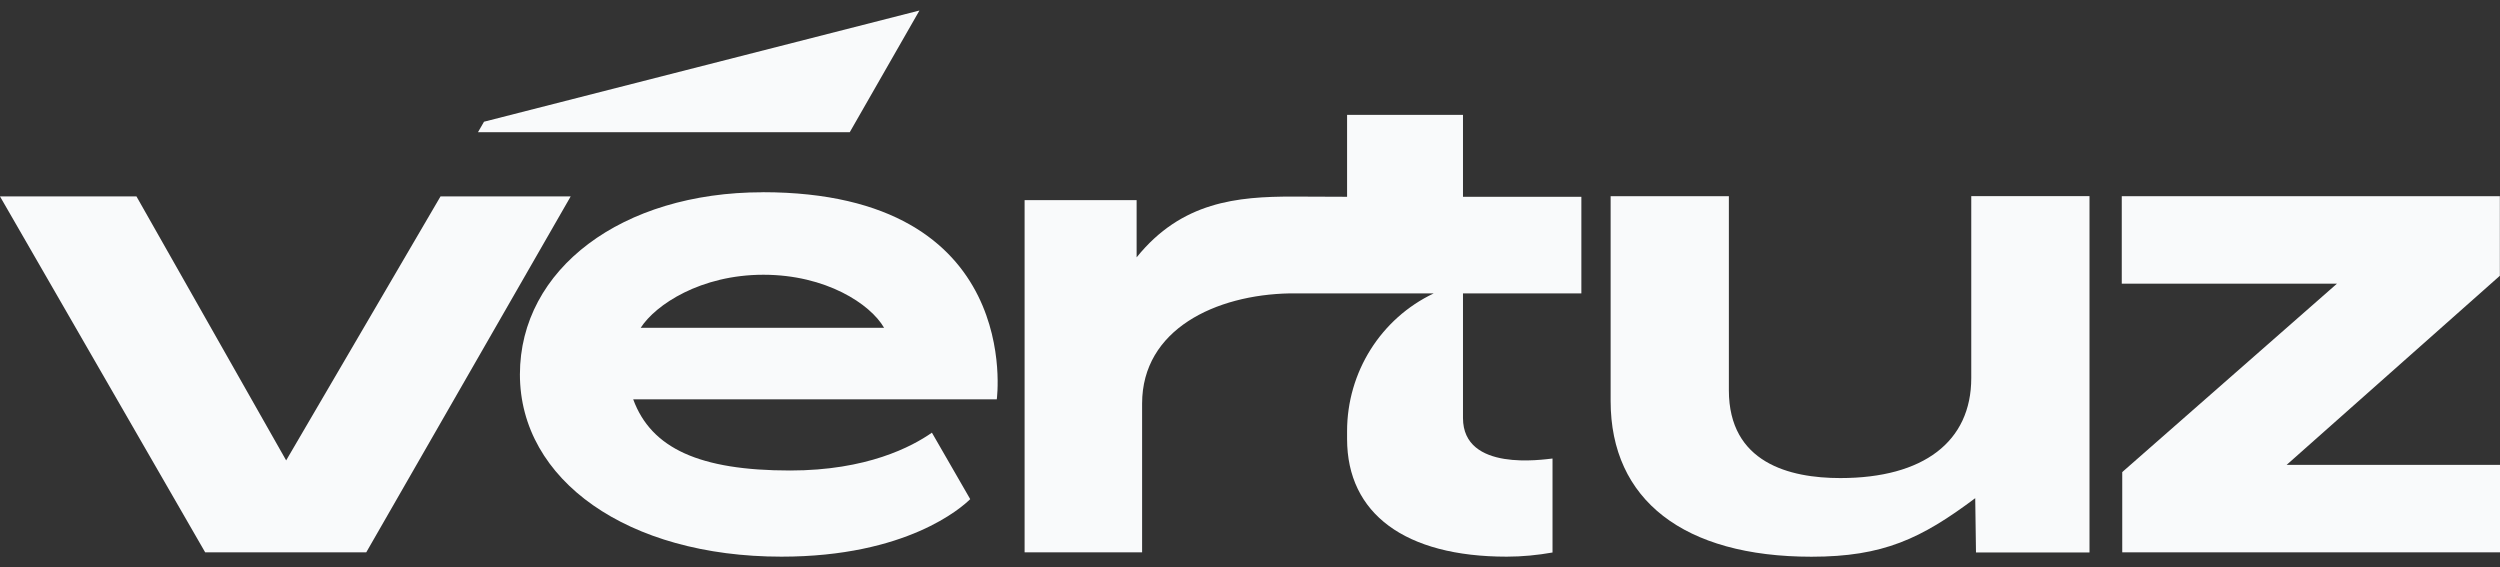 <svg xmlns="http://www.w3.org/2000/svg" width="119" height="27" viewBox="0 0 119 27" fill="none"><rect x="0" y="0" width="119" height="27" fill="#333333" stroke="none"/><path d="M20.968 9.35L13.621 21.915L6.496 9.35H0L9.714 26.2L9.767 26.292H17.433L27.164 9.35H20.968Z" fill="#F9FAFB"></path><path d="M36.298 9.152C29.607 9.152 24.748 12.801 24.748 17.825C24.748 22.848 29.867 26.497 37.198 26.497C43.156 26.497 45.775 24.161 46.182 23.759L44.359 20.595C43.401 21.265 41.265 22.396 37.609 22.396C33.318 22.396 30.999 21.351 30.141 19.009H47.447C47.447 19.009 48.784 9.149 36.298 9.149V9.152ZM30.497 15.604C31.208 14.499 33.36 13.078 36.337 13.078C39.315 13.078 41.431 14.47 42.083 15.604H30.497Z" fill="#F9FAFB"></path><path d="M69.638 5.468H64.121V9.367L61.528 9.357C58.907 9.357 56.245 9.591 54.103 12.25V9.525H48.771V26.292H54.364V19.213C54.364 15.674 57.87 14.031 61.395 13.965H68.246C65.728 15.159 64.121 17.716 64.121 20.526V20.892C64.121 24.455 66.889 26.497 71.719 26.497C72.462 26.497 73.19 26.424 73.9 26.299V21.826C73.47 21.865 69.638 22.479 69.638 19.896V13.965H75.273V9.367H69.638V5.468Z" fill="#F9FAFB"></path><path d="M93.832 17.996C93.832 21.021 91.559 22.756 87.6 22.756C85.18 22.756 82.294 22.03 82.294 18.577V9.34H76.666V19.088C76.666 23.798 80.152 26.5 86.227 26.5C89.641 26.5 91.451 25.639 94.021 23.713L94.057 26.296H99.46V9.337H93.832V17.996Z" fill="#F9FAFB"></path><path d="M108.842 22.129L118.993 13.127V9.34H100.996V13.503H111.239L101.081 22.416L101.019 22.472V26.292H119V22.129H108.842Z" fill="#F9FAFB"></path><path d="M43.766 0.5L23.039 5.794L22.752 6.292H40.449L43.766 0.5Z" fill="#F9FAFB"></path></svg>